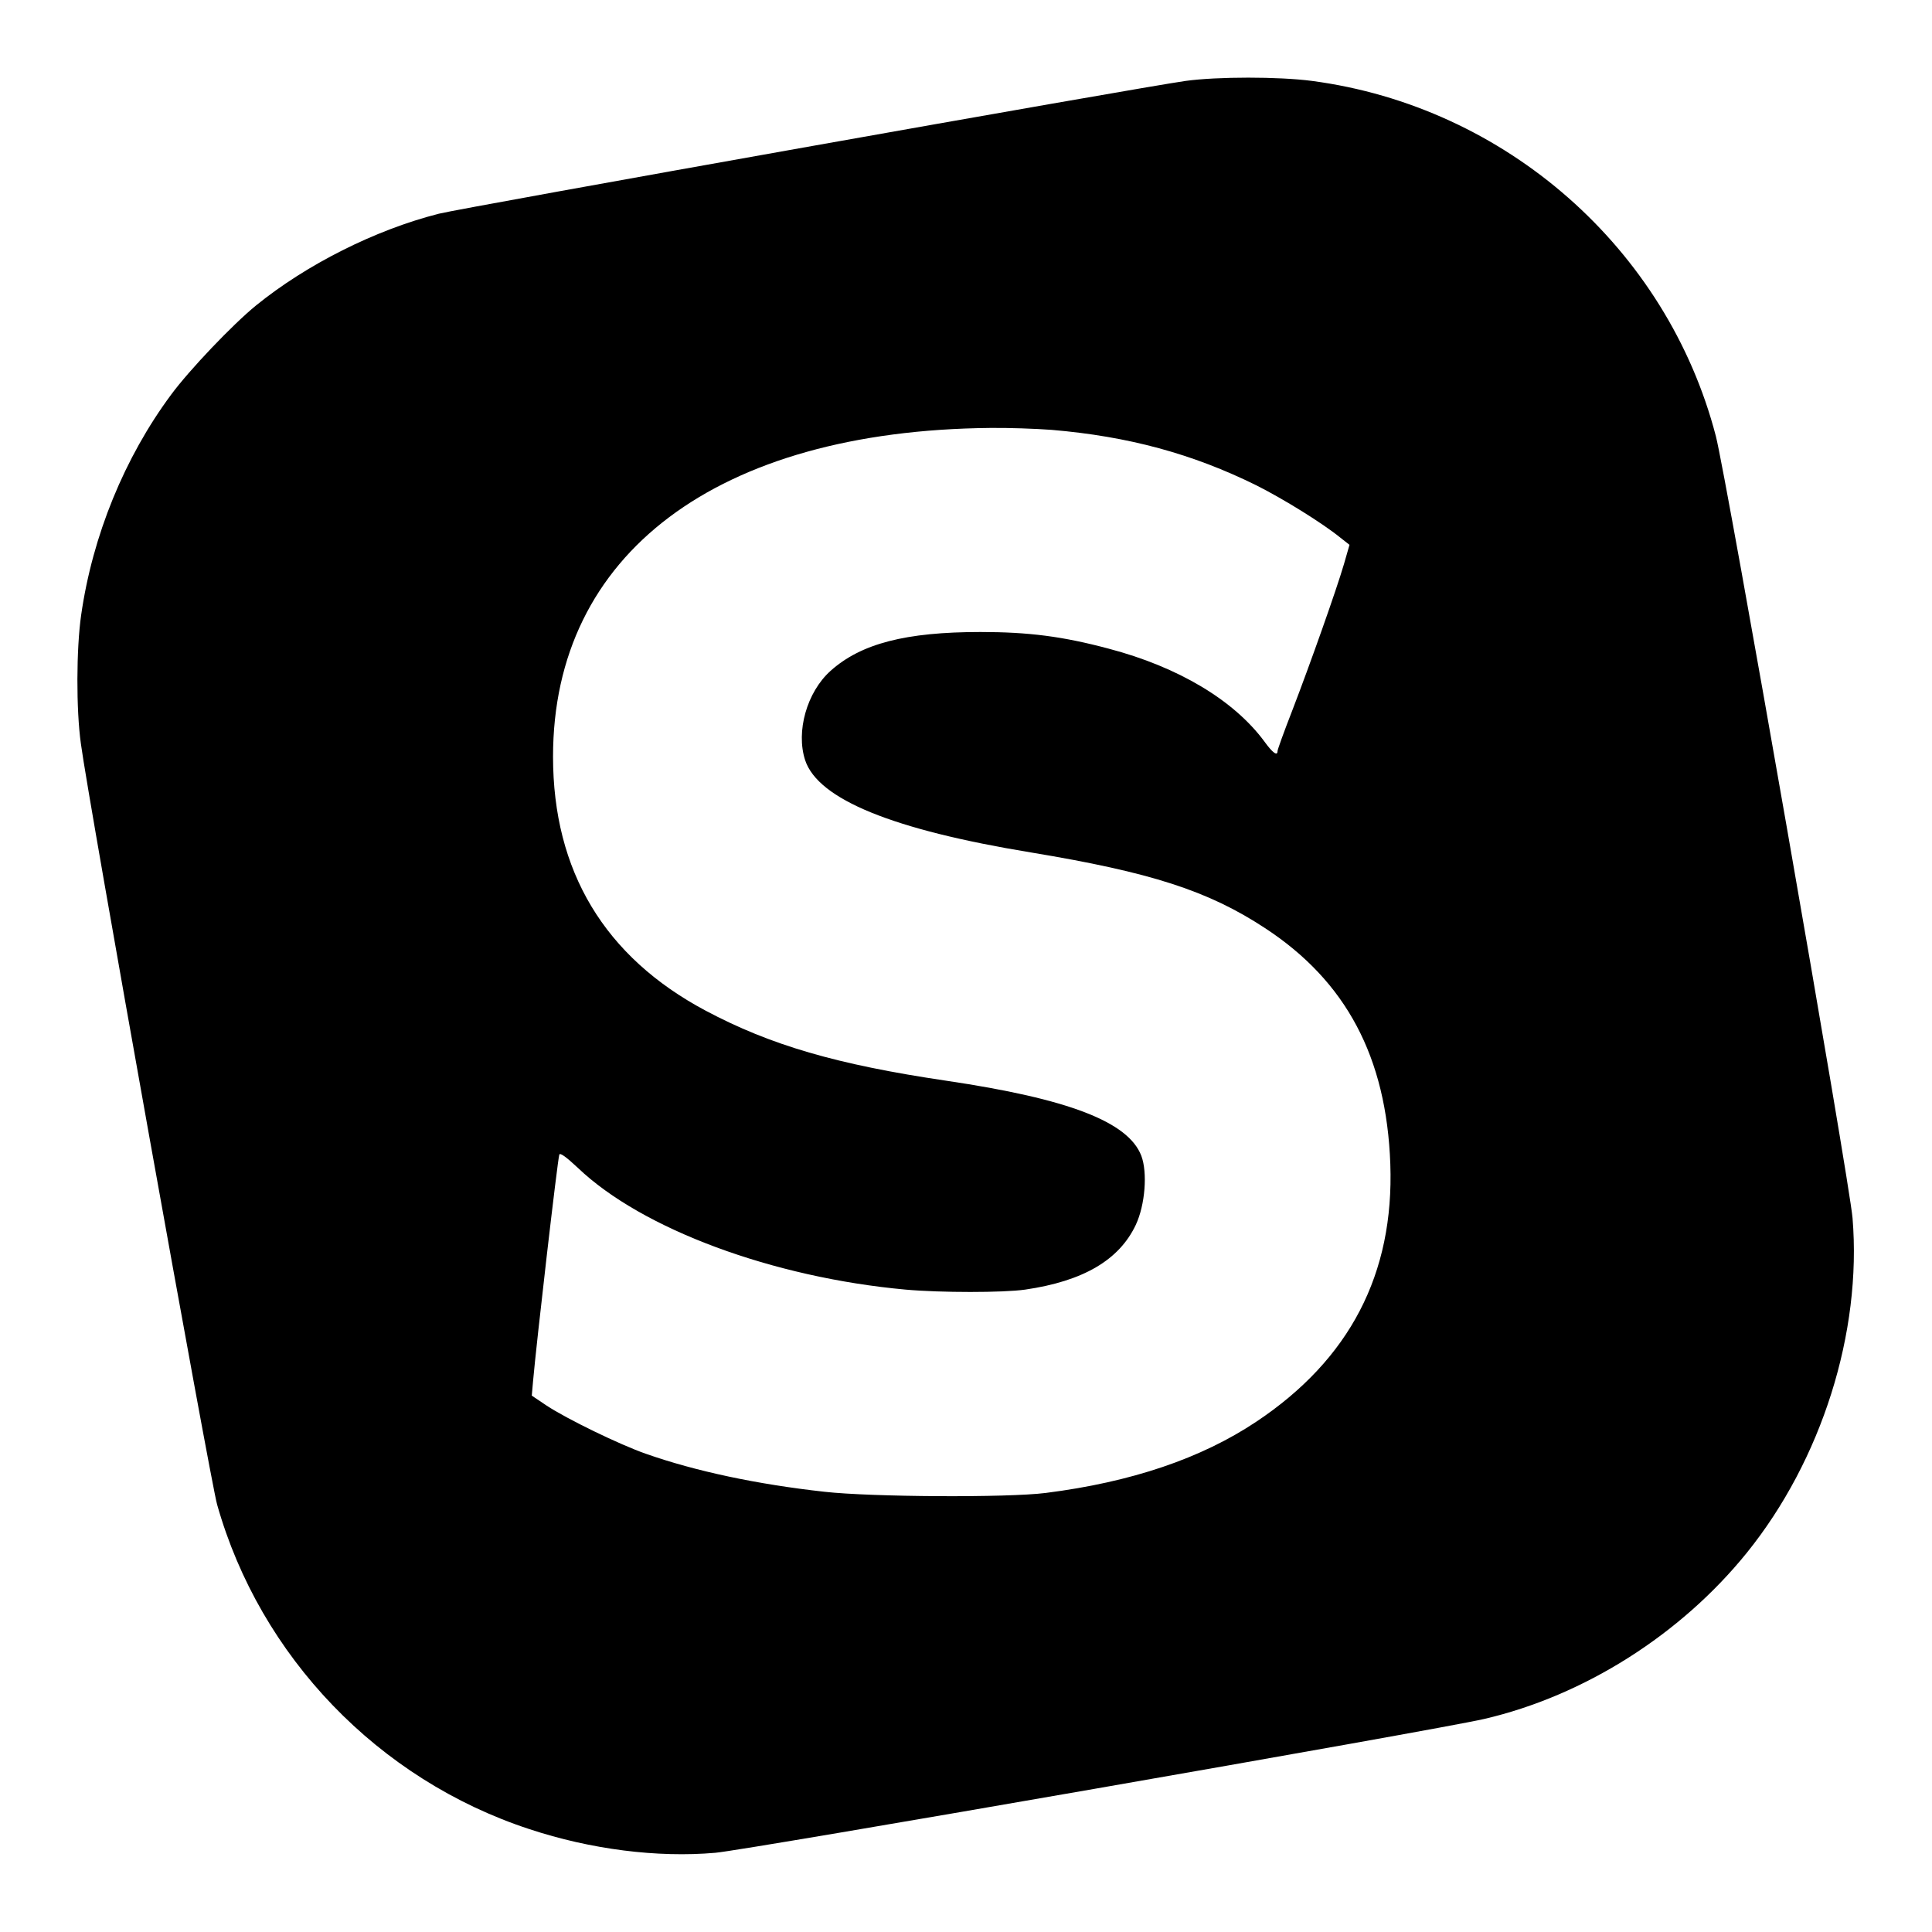 <?xml version="1.0" standalone="no"?>
<!DOCTYPE svg PUBLIC "-//W3C//DTD SVG 20010904//EN"
 "http://www.w3.org/TR/2001/REC-SVG-20010904/DTD/svg10.dtd">
<svg version="1.0" xmlns="http://www.w3.org/2000/svg"
 width="800pt" height="800pt" viewBox="0 0 800 800"
 preserveAspectRatio="xMidYMid meet">
<g transform="translate(0,800) scale(0.1,-0.1)"
fill="#000000" stroke="none">
<path d="M4910 7665 c-194 -27 -2999 -526 -3093 -550 -264 -67 -549 -211 -757
-380 -97 -79 -277 -268 -352 -370 -192 -259 -325 -583 -372 -912 -20 -139 -21
-391 -1 -533 31 -235 536 -3051 564 -3150 178 -630 668 -1139 1293 -1344 254
-84 530 -119 770 -98 129 11 2989 509 3183 554 414 96 814 349 1088 688 310
384 477 912 438 1386 -12 150 -523 3073 -566 3238 -202 777 -870 1365 -1673
1471 -137 18 -391 18 -522 0z m-555 -1445 c318 -27 583 -99 848 -230 113 -57
273 -156 348 -217 l37 -29 -23 -80 c-31 -106 -139 -411 -214 -606 -34 -87 -61
-162 -61 -168 0 -22 -20 -8 -54 39 -126 171 -356 309 -645 385 -191 51 -332
69 -531 69 -310 0 -495 -48 -621 -161 -98 -88 -144 -251 -105 -370 54 -162
363 -288 936 -382 495 -82 732 -158 968 -313 336 -220 503 -534 519 -977 16
-455 -168 -809 -555 -1067 -228 -152 -517 -250 -872 -295 -158 -20 -722 -17
-917 5 -279 31 -533 85 -738 157 -109 38 -327 144 -412 200 l-61 41 5 57 c14
160 102 922 109 941 3 9 29 -10 77 -55 266 -254 808 -454 1357 -504 145 -13
404 -13 495 0 240 35 389 122 458 268 39 83 49 217 23 286 -54 141 -301 236
-808 311 -453 67 -727 147 -996 290 -419 223 -632 578 -632 1052 0 840 679
1350 1810 1361 74 1 189 -3 255 -8z"/>
</g>
</svg>
